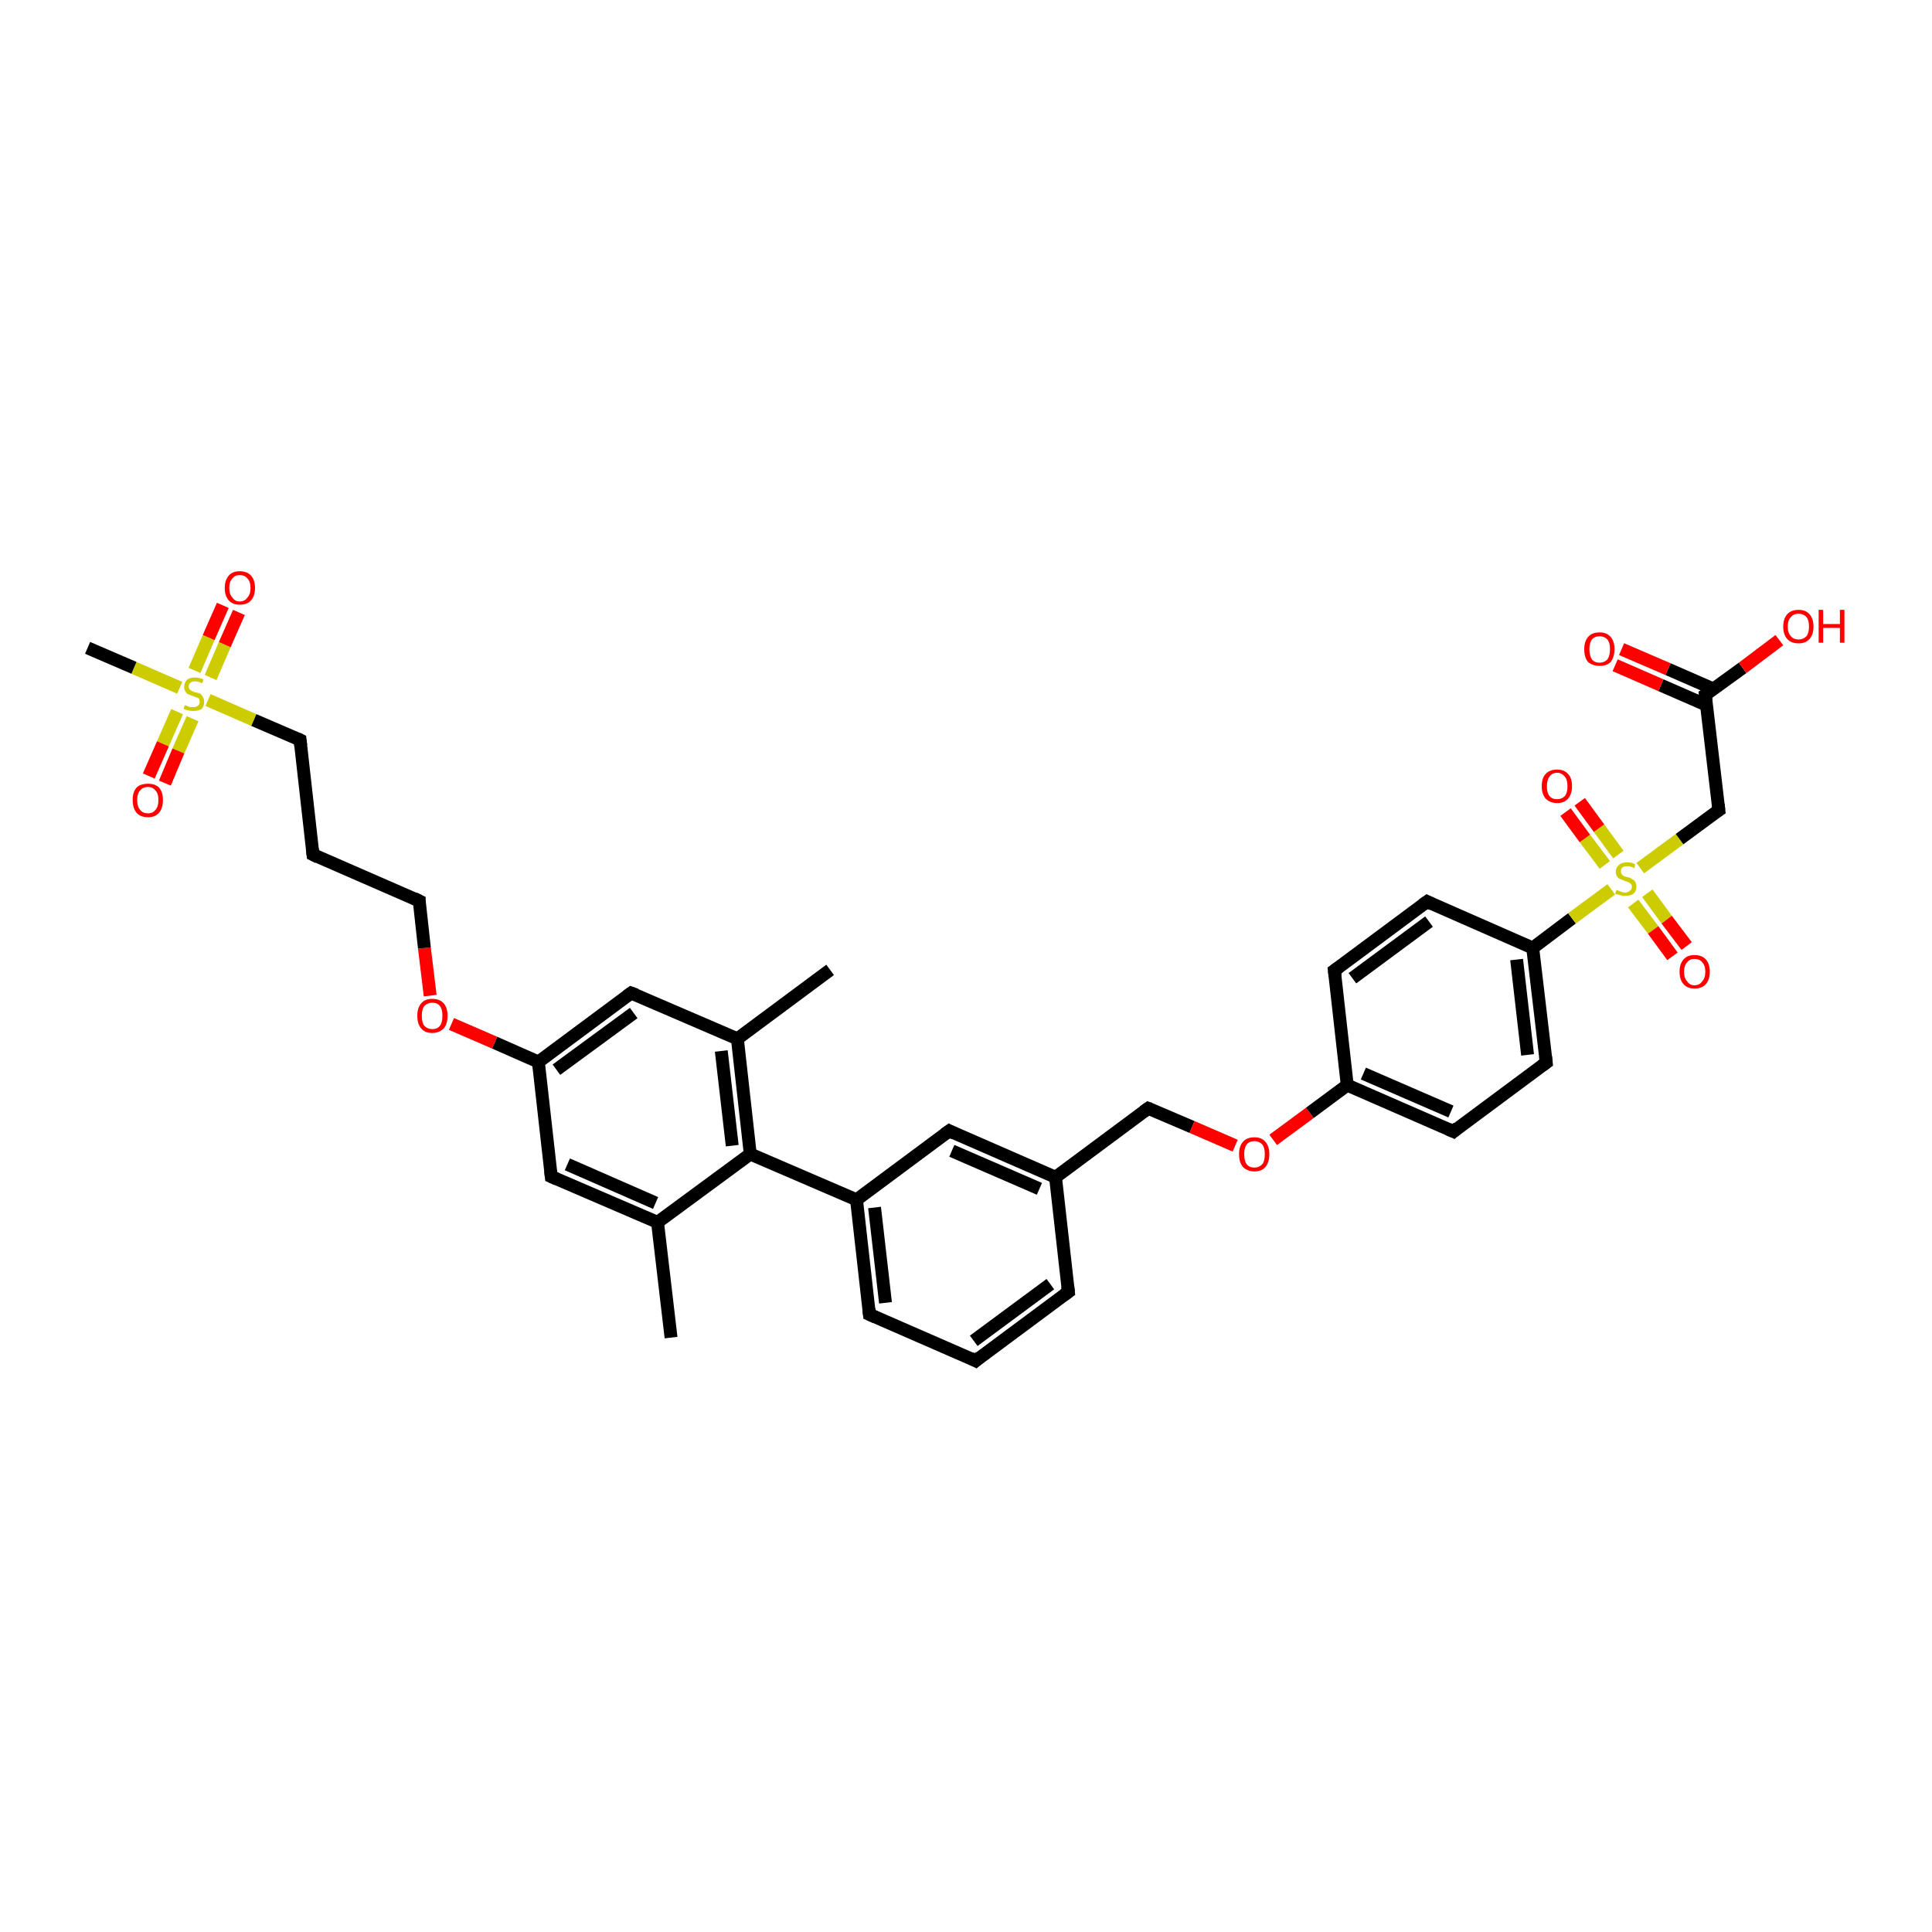<?xml version='1.0' encoding='iso-8859-1'?>
<svg version='1.1' baseProfile='full'
              xmlns='http://www.w3.org/2000/svg'
                      xmlns:rdkit='http://www.rdkit.org/xml'
                      xmlns:xlink='http://www.w3.org/1999/xlink'
                  xml:space='preserve'
width='300px' height='300px' viewBox='0 0 300 300'>
<!-- END OF HEADER -->
<rect style='opacity:1.0;fill:#FFFFFF;stroke:none' width='300.0' height='300.0' x='0.0' y='0.0'> </rect>
<path class='bond-0 atom-0 atom-1' d='M 104.2,207.7 L 102.1,189.8' style='fill:none;fill-rule:evenodd;stroke:#000000;stroke-width:2.0px;stroke-linecap:butt;stroke-linejoin:miter;stroke-opacity:1' />
<path class='bond-1 atom-1 atom-2' d='M 102.1,189.8 L 85.6,182.7' style='fill:none;fill-rule:evenodd;stroke:#000000;stroke-width:2.0px;stroke-linecap:butt;stroke-linejoin:miter;stroke-opacity:1' />
<path class='bond-1 atom-1 atom-2' d='M 101.8,186.8 L 88.1,180.8' style='fill:none;fill-rule:evenodd;stroke:#000000;stroke-width:2.0px;stroke-linecap:butt;stroke-linejoin:miter;stroke-opacity:1' />
<path class='bond-2 atom-2 atom-3' d='M 85.6,182.7 L 83.6,164.9' style='fill:none;fill-rule:evenodd;stroke:#000000;stroke-width:2.0px;stroke-linecap:butt;stroke-linejoin:miter;stroke-opacity:1' />
<path class='bond-3 atom-3 atom-4' d='M 83.6,164.9 L 76.8,161.9' style='fill:none;fill-rule:evenodd;stroke:#000000;stroke-width:2.0px;stroke-linecap:butt;stroke-linejoin:miter;stroke-opacity:1' />
<path class='bond-3 atom-3 atom-4' d='M 76.8,161.9 L 70.1,159.0' style='fill:none;fill-rule:evenodd;stroke:#FF0000;stroke-width:2.0px;stroke-linecap:butt;stroke-linejoin:miter;stroke-opacity:1' />
<path class='bond-4 atom-4 atom-5' d='M 66.8,154.6 L 65.9,147.2' style='fill:none;fill-rule:evenodd;stroke:#FF0000;stroke-width:2.0px;stroke-linecap:butt;stroke-linejoin:miter;stroke-opacity:1' />
<path class='bond-4 atom-4 atom-5' d='M 65.9,147.2 L 65.1,139.9' style='fill:none;fill-rule:evenodd;stroke:#000000;stroke-width:2.0px;stroke-linecap:butt;stroke-linejoin:miter;stroke-opacity:1' />
<path class='bond-5 atom-5 atom-6' d='M 65.1,139.9 L 48.6,132.7' style='fill:none;fill-rule:evenodd;stroke:#000000;stroke-width:2.0px;stroke-linecap:butt;stroke-linejoin:miter;stroke-opacity:1' />
<path class='bond-6 atom-6 atom-7' d='M 48.6,132.7 L 46.6,114.9' style='fill:none;fill-rule:evenodd;stroke:#000000;stroke-width:2.0px;stroke-linecap:butt;stroke-linejoin:miter;stroke-opacity:1' />
<path class='bond-7 atom-7 atom-8' d='M 46.6,114.9 L 39.4,111.8' style='fill:none;fill-rule:evenodd;stroke:#000000;stroke-width:2.0px;stroke-linecap:butt;stroke-linejoin:miter;stroke-opacity:1' />
<path class='bond-7 atom-7 atom-8' d='M 39.4,111.8 L 32.3,108.7' style='fill:none;fill-rule:evenodd;stroke:#CCCC00;stroke-width:2.0px;stroke-linecap:butt;stroke-linejoin:miter;stroke-opacity:1' />
<path class='bond-8 atom-8 atom-9' d='M 27.9,106.8 L 20.8,103.7' style='fill:none;fill-rule:evenodd;stroke:#CCCC00;stroke-width:2.0px;stroke-linecap:butt;stroke-linejoin:miter;stroke-opacity:1' />
<path class='bond-8 atom-8 atom-9' d='M 20.8,103.7 L 13.6,100.6' style='fill:none;fill-rule:evenodd;stroke:#000000;stroke-width:2.0px;stroke-linecap:butt;stroke-linejoin:miter;stroke-opacity:1' />
<path class='bond-9 atom-8 atom-10' d='M 27.5,110.5 L 25.3,115.5' style='fill:none;fill-rule:evenodd;stroke:#CCCC00;stroke-width:2.0px;stroke-linecap:butt;stroke-linejoin:miter;stroke-opacity:1' />
<path class='bond-9 atom-8 atom-10' d='M 25.3,115.5 L 23.1,120.5' style='fill:none;fill-rule:evenodd;stroke:#FF0000;stroke-width:2.0px;stroke-linecap:butt;stroke-linejoin:miter;stroke-opacity:1' />
<path class='bond-9 atom-8 atom-10' d='M 29.9,111.6 L 27.7,116.6' style='fill:none;fill-rule:evenodd;stroke:#CCCC00;stroke-width:2.0px;stroke-linecap:butt;stroke-linejoin:miter;stroke-opacity:1' />
<path class='bond-9 atom-8 atom-10' d='M 27.7,116.6 L 25.6,121.6' style='fill:none;fill-rule:evenodd;stroke:#FF0000;stroke-width:2.0px;stroke-linecap:butt;stroke-linejoin:miter;stroke-opacity:1' />
<path class='bond-10 atom-8 atom-11' d='M 32.7,105.2 L 34.9,100.1' style='fill:none;fill-rule:evenodd;stroke:#CCCC00;stroke-width:2.0px;stroke-linecap:butt;stroke-linejoin:miter;stroke-opacity:1' />
<path class='bond-10 atom-8 atom-11' d='M 34.9,100.1 L 37.1,95.1' style='fill:none;fill-rule:evenodd;stroke:#FF0000;stroke-width:2.0px;stroke-linecap:butt;stroke-linejoin:miter;stroke-opacity:1' />
<path class='bond-10 atom-8 atom-11' d='M 30.2,104.1 L 32.4,99.0' style='fill:none;fill-rule:evenodd;stroke:#CCCC00;stroke-width:2.0px;stroke-linecap:butt;stroke-linejoin:miter;stroke-opacity:1' />
<path class='bond-10 atom-8 atom-11' d='M 32.4,99.0 L 34.6,94.0' style='fill:none;fill-rule:evenodd;stroke:#FF0000;stroke-width:2.0px;stroke-linecap:butt;stroke-linejoin:miter;stroke-opacity:1' />
<path class='bond-11 atom-3 atom-12' d='M 83.6,164.9 L 98.0,154.2' style='fill:none;fill-rule:evenodd;stroke:#000000;stroke-width:2.0px;stroke-linecap:butt;stroke-linejoin:miter;stroke-opacity:1' />
<path class='bond-11 atom-3 atom-12' d='M 86.4,166.1 L 98.4,157.3' style='fill:none;fill-rule:evenodd;stroke:#000000;stroke-width:2.0px;stroke-linecap:butt;stroke-linejoin:miter;stroke-opacity:1' />
<path class='bond-12 atom-12 atom-13' d='M 98.0,154.2 L 114.5,161.3' style='fill:none;fill-rule:evenodd;stroke:#000000;stroke-width:2.0px;stroke-linecap:butt;stroke-linejoin:miter;stroke-opacity:1' />
<path class='bond-13 atom-13 atom-14' d='M 114.5,161.3 L 128.9,150.6' style='fill:none;fill-rule:evenodd;stroke:#000000;stroke-width:2.0px;stroke-linecap:butt;stroke-linejoin:miter;stroke-opacity:1' />
<path class='bond-14 atom-13 atom-15' d='M 114.5,161.3 L 116.5,179.2' style='fill:none;fill-rule:evenodd;stroke:#000000;stroke-width:2.0px;stroke-linecap:butt;stroke-linejoin:miter;stroke-opacity:1' />
<path class='bond-14 atom-13 atom-15' d='M 112.0,163.2 L 113.7,177.9' style='fill:none;fill-rule:evenodd;stroke:#000000;stroke-width:2.0px;stroke-linecap:butt;stroke-linejoin:miter;stroke-opacity:1' />
<path class='bond-15 atom-15 atom-16' d='M 116.5,179.2 L 133.0,186.3' style='fill:none;fill-rule:evenodd;stroke:#000000;stroke-width:2.0px;stroke-linecap:butt;stroke-linejoin:miter;stroke-opacity:1' />
<path class='bond-16 atom-16 atom-17' d='M 133.0,186.3 L 135.0,204.1' style='fill:none;fill-rule:evenodd;stroke:#000000;stroke-width:2.0px;stroke-linecap:butt;stroke-linejoin:miter;stroke-opacity:1' />
<path class='bond-16 atom-16 atom-17' d='M 135.8,187.5 L 137.5,202.3' style='fill:none;fill-rule:evenodd;stroke:#000000;stroke-width:2.0px;stroke-linecap:butt;stroke-linejoin:miter;stroke-opacity:1' />
<path class='bond-17 atom-17 atom-18' d='M 135.0,204.1 L 151.5,211.3' style='fill:none;fill-rule:evenodd;stroke:#000000;stroke-width:2.0px;stroke-linecap:butt;stroke-linejoin:miter;stroke-opacity:1' />
<path class='bond-18 atom-18 atom-19' d='M 151.5,211.3 L 165.9,200.6' style='fill:none;fill-rule:evenodd;stroke:#000000;stroke-width:2.0px;stroke-linecap:butt;stroke-linejoin:miter;stroke-opacity:1' />
<path class='bond-18 atom-18 atom-19' d='M 151.2,208.2 L 163.1,199.4' style='fill:none;fill-rule:evenodd;stroke:#000000;stroke-width:2.0px;stroke-linecap:butt;stroke-linejoin:miter;stroke-opacity:1' />
<path class='bond-19 atom-19 atom-20' d='M 165.9,200.6 L 163.9,182.8' style='fill:none;fill-rule:evenodd;stroke:#000000;stroke-width:2.0px;stroke-linecap:butt;stroke-linejoin:miter;stroke-opacity:1' />
<path class='bond-20 atom-20 atom-21' d='M 163.9,182.8 L 178.3,172.1' style='fill:none;fill-rule:evenodd;stroke:#000000;stroke-width:2.0px;stroke-linecap:butt;stroke-linejoin:miter;stroke-opacity:1' />
<path class='bond-21 atom-21 atom-22' d='M 178.3,172.1 L 185.1,175.0' style='fill:none;fill-rule:evenodd;stroke:#000000;stroke-width:2.0px;stroke-linecap:butt;stroke-linejoin:miter;stroke-opacity:1' />
<path class='bond-21 atom-21 atom-22' d='M 185.1,175.0 L 191.8,177.9' style='fill:none;fill-rule:evenodd;stroke:#FF0000;stroke-width:2.0px;stroke-linecap:butt;stroke-linejoin:miter;stroke-opacity:1' />
<path class='bond-22 atom-22 atom-23' d='M 197.7,177.0 L 203.4,172.8' style='fill:none;fill-rule:evenodd;stroke:#FF0000;stroke-width:2.0px;stroke-linecap:butt;stroke-linejoin:miter;stroke-opacity:1' />
<path class='bond-22 atom-22 atom-23' d='M 203.4,172.8 L 209.2,168.5' style='fill:none;fill-rule:evenodd;stroke:#000000;stroke-width:2.0px;stroke-linecap:butt;stroke-linejoin:miter;stroke-opacity:1' />
<path class='bond-23 atom-23 atom-24' d='M 209.2,168.5 L 225.7,175.7' style='fill:none;fill-rule:evenodd;stroke:#000000;stroke-width:2.0px;stroke-linecap:butt;stroke-linejoin:miter;stroke-opacity:1' />
<path class='bond-23 atom-23 atom-24' d='M 211.7,166.7 L 225.3,172.6' style='fill:none;fill-rule:evenodd;stroke:#000000;stroke-width:2.0px;stroke-linecap:butt;stroke-linejoin:miter;stroke-opacity:1' />
<path class='bond-24 atom-24 atom-25' d='M 225.7,175.7 L 240.1,165.0' style='fill:none;fill-rule:evenodd;stroke:#000000;stroke-width:2.0px;stroke-linecap:butt;stroke-linejoin:miter;stroke-opacity:1' />
<path class='bond-25 atom-25 atom-26' d='M 240.1,165.0 L 238.0,147.2' style='fill:none;fill-rule:evenodd;stroke:#000000;stroke-width:2.0px;stroke-linecap:butt;stroke-linejoin:miter;stroke-opacity:1' />
<path class='bond-25 atom-25 atom-26' d='M 237.2,163.8 L 235.5,149.0' style='fill:none;fill-rule:evenodd;stroke:#000000;stroke-width:2.0px;stroke-linecap:butt;stroke-linejoin:miter;stroke-opacity:1' />
<path class='bond-26 atom-26 atom-27' d='M 238.0,147.2 L 221.6,140.0' style='fill:none;fill-rule:evenodd;stroke:#000000;stroke-width:2.0px;stroke-linecap:butt;stroke-linejoin:miter;stroke-opacity:1' />
<path class='bond-27 atom-27 atom-28' d='M 221.6,140.0 L 207.2,150.7' style='fill:none;fill-rule:evenodd;stroke:#000000;stroke-width:2.0px;stroke-linecap:butt;stroke-linejoin:miter;stroke-opacity:1' />
<path class='bond-27 atom-27 atom-28' d='M 221.9,143.1 L 210.0,151.9' style='fill:none;fill-rule:evenodd;stroke:#000000;stroke-width:2.0px;stroke-linecap:butt;stroke-linejoin:miter;stroke-opacity:1' />
<path class='bond-28 atom-26 atom-29' d='M 238.0,147.2 L 244.1,142.6' style='fill:none;fill-rule:evenodd;stroke:#000000;stroke-width:2.0px;stroke-linecap:butt;stroke-linejoin:miter;stroke-opacity:1' />
<path class='bond-28 atom-26 atom-29' d='M 244.1,142.6 L 250.2,138.1' style='fill:none;fill-rule:evenodd;stroke:#CCCC00;stroke-width:2.0px;stroke-linecap:butt;stroke-linejoin:miter;stroke-opacity:1' />
<path class='bond-29 atom-29 atom-30' d='M 251.3,132.7 L 248.3,128.6' style='fill:none;fill-rule:evenodd;stroke:#CCCC00;stroke-width:2.0px;stroke-linecap:butt;stroke-linejoin:miter;stroke-opacity:1' />
<path class='bond-29 atom-29 atom-30' d='M 248.3,128.6 L 245.3,124.5' style='fill:none;fill-rule:evenodd;stroke:#FF0000;stroke-width:2.0px;stroke-linecap:butt;stroke-linejoin:miter;stroke-opacity:1' />
<path class='bond-29 atom-29 atom-30' d='M 249.2,134.3 L 246.1,130.2' style='fill:none;fill-rule:evenodd;stroke:#CCCC00;stroke-width:2.0px;stroke-linecap:butt;stroke-linejoin:miter;stroke-opacity:1' />
<path class='bond-29 atom-29 atom-30' d='M 246.1,130.2 L 243.1,126.1' style='fill:none;fill-rule:evenodd;stroke:#FF0000;stroke-width:2.0px;stroke-linecap:butt;stroke-linejoin:miter;stroke-opacity:1' />
<path class='bond-30 atom-29 atom-31' d='M 253.6,140.3 L 256.7,144.4' style='fill:none;fill-rule:evenodd;stroke:#CCCC00;stroke-width:2.0px;stroke-linecap:butt;stroke-linejoin:miter;stroke-opacity:1' />
<path class='bond-30 atom-29 atom-31' d='M 256.7,144.4 L 259.7,148.5' style='fill:none;fill-rule:evenodd;stroke:#FF0000;stroke-width:2.0px;stroke-linecap:butt;stroke-linejoin:miter;stroke-opacity:1' />
<path class='bond-30 atom-29 atom-31' d='M 255.8,138.7 L 258.8,142.8' style='fill:none;fill-rule:evenodd;stroke:#CCCC00;stroke-width:2.0px;stroke-linecap:butt;stroke-linejoin:miter;stroke-opacity:1' />
<path class='bond-30 atom-29 atom-31' d='M 258.8,142.8 L 261.9,146.9' style='fill:none;fill-rule:evenodd;stroke:#FF0000;stroke-width:2.0px;stroke-linecap:butt;stroke-linejoin:miter;stroke-opacity:1' />
<path class='bond-31 atom-29 atom-32' d='M 254.7,134.8 L 260.8,130.3' style='fill:none;fill-rule:evenodd;stroke:#CCCC00;stroke-width:2.0px;stroke-linecap:butt;stroke-linejoin:miter;stroke-opacity:1' />
<path class='bond-31 atom-29 atom-32' d='M 260.8,130.3 L 266.9,125.8' style='fill:none;fill-rule:evenodd;stroke:#000000;stroke-width:2.0px;stroke-linecap:butt;stroke-linejoin:miter;stroke-opacity:1' />
<path class='bond-32 atom-32 atom-33' d='M 266.9,125.8 L 264.8,107.9' style='fill:none;fill-rule:evenodd;stroke:#000000;stroke-width:2.0px;stroke-linecap:butt;stroke-linejoin:miter;stroke-opacity:1' />
<path class='bond-33 atom-33 atom-34' d='M 264.8,107.9 L 270.6,103.7' style='fill:none;fill-rule:evenodd;stroke:#000000;stroke-width:2.0px;stroke-linecap:butt;stroke-linejoin:miter;stroke-opacity:1' />
<path class='bond-33 atom-33 atom-34' d='M 270.6,103.7 L 276.3,99.4' style='fill:none;fill-rule:evenodd;stroke:#FF0000;stroke-width:2.0px;stroke-linecap:butt;stroke-linejoin:miter;stroke-opacity:1' />
<path class='bond-34 atom-33 atom-35' d='M 266.1,107.0 L 259.0,103.9' style='fill:none;fill-rule:evenodd;stroke:#000000;stroke-width:2.0px;stroke-linecap:butt;stroke-linejoin:miter;stroke-opacity:1' />
<path class='bond-34 atom-33 atom-35' d='M 259.0,103.9 L 251.8,100.8' style='fill:none;fill-rule:evenodd;stroke:#FF0000;stroke-width:2.0px;stroke-linecap:butt;stroke-linejoin:miter;stroke-opacity:1' />
<path class='bond-34 atom-33 atom-35' d='M 265.0,109.5 L 257.9,106.4' style='fill:none;fill-rule:evenodd;stroke:#000000;stroke-width:2.0px;stroke-linecap:butt;stroke-linejoin:miter;stroke-opacity:1' />
<path class='bond-34 atom-33 atom-35' d='M 257.9,106.4 L 250.8,103.3' style='fill:none;fill-rule:evenodd;stroke:#FF0000;stroke-width:2.0px;stroke-linecap:butt;stroke-linejoin:miter;stroke-opacity:1' />
<path class='bond-35 atom-20 atom-36' d='M 163.9,182.8 L 147.4,175.6' style='fill:none;fill-rule:evenodd;stroke:#000000;stroke-width:2.0px;stroke-linecap:butt;stroke-linejoin:miter;stroke-opacity:1' />
<path class='bond-35 atom-20 atom-36' d='M 161.4,184.6 L 147.8,178.7' style='fill:none;fill-rule:evenodd;stroke:#000000;stroke-width:2.0px;stroke-linecap:butt;stroke-linejoin:miter;stroke-opacity:1' />
<path class='bond-36 atom-15 atom-1' d='M 116.5,179.2 L 102.1,189.8' style='fill:none;fill-rule:evenodd;stroke:#000000;stroke-width:2.0px;stroke-linecap:butt;stroke-linejoin:miter;stroke-opacity:1' />
<path class='bond-37 atom-36 atom-16' d='M 147.4,175.6 L 133.0,186.3' style='fill:none;fill-rule:evenodd;stroke:#000000;stroke-width:2.0px;stroke-linecap:butt;stroke-linejoin:miter;stroke-opacity:1' />
<path class='bond-38 atom-28 atom-23' d='M 207.2,150.7 L 209.2,168.5' style='fill:none;fill-rule:evenodd;stroke:#000000;stroke-width:2.0px;stroke-linecap:butt;stroke-linejoin:miter;stroke-opacity:1' />
<path d='M 86.5,183.1 L 85.6,182.7 L 85.5,181.8' style='fill:none;stroke:#000000;stroke-width:2.0px;stroke-linecap:butt;stroke-linejoin:miter;stroke-opacity:1;' />
<path d='M 65.1,140.2 L 65.1,139.9 L 64.3,139.5' style='fill:none;stroke:#000000;stroke-width:2.0px;stroke-linecap:butt;stroke-linejoin:miter;stroke-opacity:1;' />
<path d='M 49.4,133.1 L 48.6,132.7 L 48.5,131.8' style='fill:none;stroke:#000000;stroke-width:2.0px;stroke-linecap:butt;stroke-linejoin:miter;stroke-opacity:1;' />
<path d='M 46.7,115.8 L 46.6,114.9 L 46.2,114.7' style='fill:none;stroke:#000000;stroke-width:2.0px;stroke-linecap:butt;stroke-linejoin:miter;stroke-opacity:1;' />
<path d='M 97.3,154.7 L 98.0,154.2 L 98.8,154.5' style='fill:none;stroke:#000000;stroke-width:2.0px;stroke-linecap:butt;stroke-linejoin:miter;stroke-opacity:1;' />
<path d='M 134.9,203.2 L 135.0,204.1 L 135.9,204.5' style='fill:none;stroke:#000000;stroke-width:2.0px;stroke-linecap:butt;stroke-linejoin:miter;stroke-opacity:1;' />
<path d='M 150.7,210.9 L 151.5,211.3 L 152.2,210.7' style='fill:none;stroke:#000000;stroke-width:2.0px;stroke-linecap:butt;stroke-linejoin:miter;stroke-opacity:1;' />
<path d='M 165.2,201.1 L 165.9,200.6 L 165.8,199.7' style='fill:none;stroke:#000000;stroke-width:2.0px;stroke-linecap:butt;stroke-linejoin:miter;stroke-opacity:1;' />
<path d='M 177.6,172.6 L 178.3,172.1 L 178.6,172.2' style='fill:none;stroke:#000000;stroke-width:2.0px;stroke-linecap:butt;stroke-linejoin:miter;stroke-opacity:1;' />
<path d='M 224.8,175.3 L 225.7,175.7 L 226.4,175.1' style='fill:none;stroke:#000000;stroke-width:2.0px;stroke-linecap:butt;stroke-linejoin:miter;stroke-opacity:1;' />
<path d='M 239.4,165.5 L 240.1,165.0 L 240.0,164.1' style='fill:none;stroke:#000000;stroke-width:2.0px;stroke-linecap:butt;stroke-linejoin:miter;stroke-opacity:1;' />
<path d='M 222.4,140.4 L 221.6,140.0 L 220.9,140.5' style='fill:none;stroke:#000000;stroke-width:2.0px;stroke-linecap:butt;stroke-linejoin:miter;stroke-opacity:1;' />
<path d='M 207.9,150.2 L 207.2,150.7 L 207.3,151.6' style='fill:none;stroke:#000000;stroke-width:2.0px;stroke-linecap:butt;stroke-linejoin:miter;stroke-opacity:1;' />
<path d='M 266.6,126.0 L 266.9,125.8 L 266.8,124.9' style='fill:none;stroke:#000000;stroke-width:2.0px;stroke-linecap:butt;stroke-linejoin:miter;stroke-opacity:1;' />
<path d='M 264.9,108.8 L 264.8,107.9 L 265.1,107.7' style='fill:none;stroke:#000000;stroke-width:2.0px;stroke-linecap:butt;stroke-linejoin:miter;stroke-opacity:1;' />
<path d='M 148.2,176.0 L 147.4,175.6 L 146.7,176.1' style='fill:none;stroke:#000000;stroke-width:2.0px;stroke-linecap:butt;stroke-linejoin:miter;stroke-opacity:1;' />
<path class='atom-4' d='M 64.8 157.7
Q 64.8 156.5, 65.4 155.8
Q 66.0 155.1, 67.1 155.1
Q 68.3 155.1, 68.9 155.8
Q 69.5 156.5, 69.5 157.7
Q 69.5 159.0, 68.9 159.7
Q 68.2 160.4, 67.1 160.4
Q 66.0 160.4, 65.4 159.7
Q 64.8 159.0, 64.8 157.7
M 67.1 159.8
Q 67.9 159.8, 68.3 159.3
Q 68.7 158.8, 68.7 157.7
Q 68.7 156.7, 68.3 156.2
Q 67.9 155.7, 67.1 155.7
Q 66.4 155.7, 65.9 156.2
Q 65.5 156.7, 65.5 157.7
Q 65.5 158.8, 65.9 159.3
Q 66.4 159.8, 67.1 159.8
' fill='#FF0000'/>
<path class='atom-8' d='M 28.7 109.5
Q 28.7 109.5, 29.0 109.6
Q 29.2 109.7, 29.5 109.8
Q 29.7 109.8, 30.0 109.8
Q 30.5 109.8, 30.7 109.6
Q 31.0 109.4, 31.0 109.0
Q 31.0 108.7, 30.9 108.5
Q 30.7 108.3, 30.5 108.3
Q 30.3 108.2, 30.0 108.1
Q 29.5 107.9, 29.2 107.8
Q 29.0 107.7, 28.8 107.4
Q 28.6 107.1, 28.6 106.7
Q 28.6 106.0, 29.0 105.6
Q 29.4 105.2, 30.3 105.2
Q 30.9 105.2, 31.6 105.5
L 31.4 106.1
Q 30.8 105.8, 30.3 105.8
Q 29.8 105.8, 29.6 106.0
Q 29.3 106.2, 29.3 106.6
Q 29.3 106.8, 29.4 107.0
Q 29.6 107.2, 29.8 107.3
Q 30.0 107.4, 30.3 107.5
Q 30.8 107.6, 31.1 107.7
Q 31.3 107.9, 31.5 108.2
Q 31.7 108.5, 31.7 109.0
Q 31.7 109.7, 31.3 110.1
Q 30.8 110.4, 30.0 110.4
Q 29.6 110.4, 29.2 110.3
Q 28.9 110.2, 28.5 110.1
L 28.7 109.5
' fill='#CCCC00'/>
<path class='atom-10' d='M 20.6 124.2
Q 20.6 123.0, 21.2 122.3
Q 21.8 121.7, 23.0 121.7
Q 24.1 121.7, 24.7 122.3
Q 25.3 123.0, 25.3 124.2
Q 25.3 125.5, 24.7 126.2
Q 24.1 126.9, 23.0 126.9
Q 21.8 126.9, 21.2 126.2
Q 20.6 125.5, 20.6 124.2
M 23.0 126.3
Q 23.7 126.3, 24.1 125.8
Q 24.6 125.3, 24.6 124.2
Q 24.6 123.2, 24.1 122.7
Q 23.7 122.2, 23.0 122.2
Q 22.2 122.2, 21.8 122.7
Q 21.3 123.2, 21.3 124.2
Q 21.3 125.3, 21.8 125.8
Q 22.2 126.3, 23.0 126.3
' fill='#FF0000'/>
<path class='atom-11' d='M 34.9 91.3
Q 34.9 90.1, 35.5 89.4
Q 36.1 88.7, 37.2 88.7
Q 38.4 88.7, 39.0 89.4
Q 39.6 90.1, 39.6 91.3
Q 39.6 92.5, 39.0 93.2
Q 38.4 93.9, 37.2 93.9
Q 36.1 93.9, 35.5 93.2
Q 34.9 92.5, 34.9 91.3
M 37.2 93.4
Q 38.0 93.4, 38.4 92.8
Q 38.9 92.3, 38.9 91.3
Q 38.9 90.3, 38.4 89.8
Q 38.0 89.3, 37.2 89.3
Q 36.5 89.3, 36.1 89.8
Q 35.6 90.3, 35.6 91.3
Q 35.6 92.3, 36.1 92.8
Q 36.5 93.4, 37.2 93.4
' fill='#FF0000'/>
<path class='atom-22' d='M 192.4 179.2
Q 192.4 178.0, 193.0 177.3
Q 193.6 176.6, 194.8 176.6
Q 195.9 176.6, 196.5 177.3
Q 197.1 178.0, 197.1 179.2
Q 197.1 180.5, 196.5 181.2
Q 195.9 181.9, 194.8 181.9
Q 193.7 181.9, 193.0 181.2
Q 192.4 180.5, 192.4 179.2
M 194.8 181.3
Q 195.5 181.3, 196.0 180.8
Q 196.4 180.3, 196.4 179.2
Q 196.4 178.2, 196.0 177.7
Q 195.5 177.2, 194.8 177.2
Q 194.0 177.2, 193.6 177.7
Q 193.2 178.2, 193.2 179.2
Q 193.2 180.3, 193.6 180.8
Q 194.0 181.3, 194.8 181.3
' fill='#FF0000'/>
<path class='atom-29' d='M 251.0 138.2
Q 251.1 138.2, 251.3 138.3
Q 251.6 138.4, 251.8 138.5
Q 252.1 138.6, 252.3 138.6
Q 252.8 138.6, 253.1 138.3
Q 253.4 138.1, 253.4 137.7
Q 253.4 137.4, 253.2 137.2
Q 253.1 137.1, 252.9 137.0
Q 252.7 136.9, 252.3 136.8
Q 251.9 136.6, 251.6 136.5
Q 251.3 136.4, 251.1 136.1
Q 250.9 135.8, 250.9 135.4
Q 250.9 134.7, 251.4 134.3
Q 251.8 133.9, 252.7 133.9
Q 253.3 133.9, 253.9 134.2
L 253.8 134.8
Q 253.2 134.5, 252.7 134.5
Q 252.2 134.5, 251.9 134.7
Q 251.7 134.9, 251.7 135.3
Q 251.7 135.5, 251.8 135.7
Q 251.9 135.9, 252.1 136.0
Q 252.3 136.1, 252.7 136.2
Q 253.2 136.3, 253.4 136.5
Q 253.7 136.6, 253.9 136.9
Q 254.1 137.2, 254.1 137.7
Q 254.1 138.4, 253.6 138.8
Q 253.2 139.1, 252.4 139.1
Q 251.9 139.1, 251.6 139.0
Q 251.2 138.9, 250.8 138.8
L 251.0 138.2
' fill='#CCCC00'/>
<path class='atom-30' d='M 239.4 122.1
Q 239.4 120.8, 240.0 120.2
Q 240.6 119.5, 241.8 119.5
Q 242.9 119.5, 243.5 120.2
Q 244.1 120.8, 244.1 122.1
Q 244.1 123.3, 243.5 124.0
Q 242.9 124.7, 241.8 124.7
Q 240.7 124.7, 240.0 124.0
Q 239.4 123.3, 239.4 122.1
M 241.8 124.1
Q 242.5 124.1, 243.0 123.6
Q 243.4 123.1, 243.4 122.1
Q 243.4 121.1, 243.0 120.6
Q 242.5 120.0, 241.8 120.0
Q 241.0 120.0, 240.6 120.6
Q 240.2 121.1, 240.2 122.1
Q 240.2 123.1, 240.6 123.6
Q 241.0 124.1, 241.8 124.1
' fill='#FF0000'/>
<path class='atom-31' d='M 260.8 150.9
Q 260.8 149.7, 261.4 149.0
Q 262.0 148.3, 263.1 148.3
Q 264.3 148.3, 264.9 149.0
Q 265.5 149.7, 265.5 150.9
Q 265.5 152.1, 264.9 152.8
Q 264.3 153.5, 263.1 153.5
Q 262.0 153.5, 261.4 152.8
Q 260.8 152.1, 260.8 150.9
M 263.1 153.0
Q 263.9 153.0, 264.3 152.4
Q 264.8 151.9, 264.8 150.9
Q 264.8 149.9, 264.3 149.4
Q 263.9 148.9, 263.1 148.9
Q 262.4 148.9, 262.0 149.4
Q 261.5 149.9, 261.5 150.9
Q 261.5 151.9, 262.0 152.4
Q 262.4 153.0, 263.1 153.0
' fill='#FF0000'/>
<path class='atom-34' d='M 276.9 97.3
Q 276.9 96.1, 277.5 95.4
Q 278.1 94.7, 279.3 94.7
Q 280.4 94.7, 281.0 95.4
Q 281.6 96.1, 281.6 97.3
Q 281.6 98.5, 281.0 99.2
Q 280.4 99.9, 279.3 99.9
Q 278.1 99.9, 277.5 99.2
Q 276.9 98.5, 276.9 97.3
M 279.3 99.3
Q 280.0 99.3, 280.5 98.8
Q 280.9 98.3, 280.9 97.3
Q 280.9 96.3, 280.5 95.8
Q 280.0 95.3, 279.3 95.3
Q 278.5 95.3, 278.1 95.8
Q 277.6 96.3, 277.6 97.3
Q 277.6 98.3, 278.1 98.8
Q 278.5 99.3, 279.3 99.3
' fill='#FF0000'/>
<path class='atom-34' d='M 282.4 94.7
L 283.1 94.7
L 283.1 96.9
L 285.7 96.9
L 285.7 94.7
L 286.4 94.7
L 286.4 99.8
L 285.7 99.8
L 285.7 97.5
L 283.1 97.5
L 283.1 99.8
L 282.4 99.8
L 282.4 94.7
' fill='#FF0000'/>
<path class='atom-35' d='M 246.0 100.8
Q 246.0 99.6, 246.6 98.9
Q 247.2 98.2, 248.4 98.2
Q 249.5 98.2, 250.1 98.9
Q 250.7 99.6, 250.7 100.8
Q 250.7 102.0, 250.1 102.8
Q 249.5 103.4, 248.4 103.4
Q 247.3 103.4, 246.6 102.8
Q 246.0 102.1, 246.0 100.8
M 248.4 102.9
Q 249.1 102.9, 249.6 102.4
Q 250.0 101.8, 250.0 100.8
Q 250.0 99.8, 249.6 99.3
Q 249.1 98.8, 248.4 98.8
Q 247.6 98.8, 247.2 99.3
Q 246.8 99.8, 246.8 100.8
Q 246.8 101.8, 247.2 102.4
Q 247.6 102.9, 248.4 102.9
' fill='#FF0000'/>
</svg>
